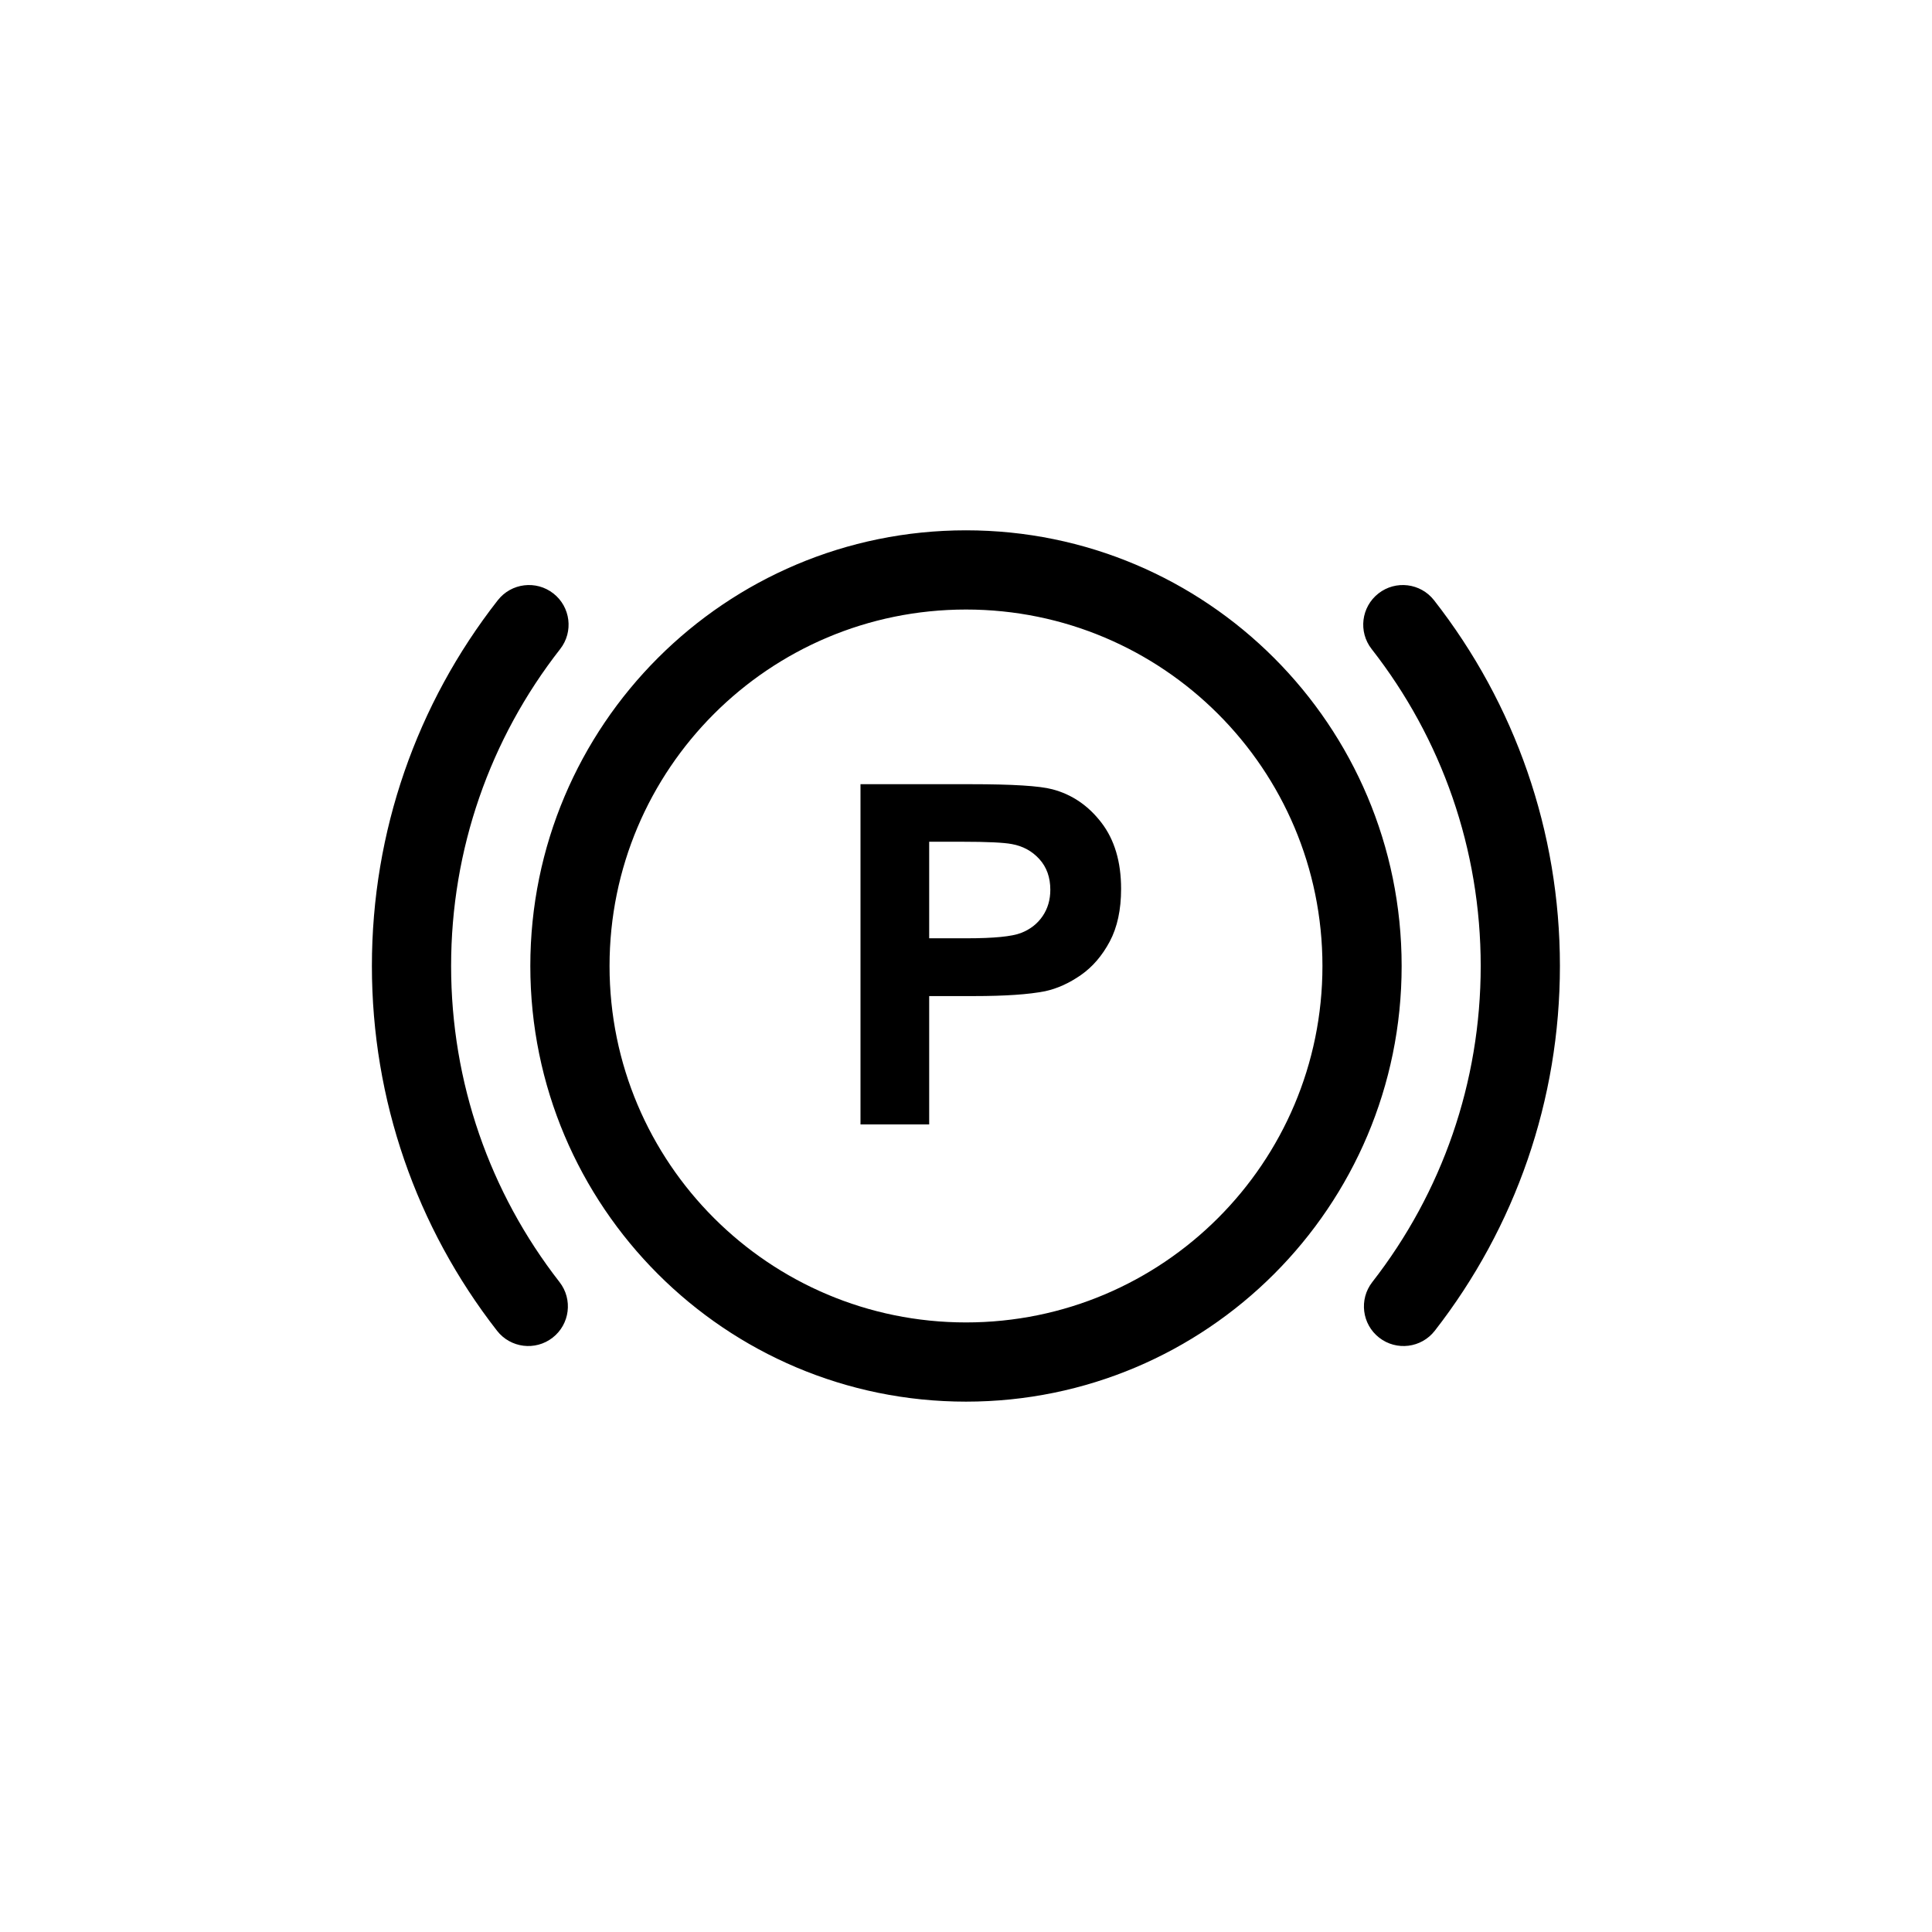 <?xml version="1.0" encoding="UTF-8"?>
<!-- Uploaded to: SVG Repo, www.svgrepo.com, Generator: SVG Repo Mixer Tools -->
<svg fill="#000000" width="800px" height="800px" version="1.1" viewBox="144 144 512 512" xmlns="http://www.w3.org/2000/svg">
 <path d="m400 284.54c-63.766 0-115.46 51.691-115.46 115.46 0 63.762 51.691 115.45 115.46 115.45 63.762 0 115.45-51.691 115.45-115.45 0-63.766-51.691-115.46-115.45-115.46zm0 20.992c52.168 0 94.461 42.293 94.461 94.465 0 52.168-42.293 94.461-94.461 94.461-52.172 0-94.465-42.293-94.465-94.461 0-52.172 42.293-94.465 94.465-94.465zm-124.08-2.461c3.57-4.566 10.168-5.371 14.73-1.801 4.566 3.574 5.375 10.168 1.801 14.734-18.625 23.816-28.902 53.105-28.902 83.992 0 30.789 10.215 59.992 28.734 83.77 3.562 4.574 2.742 11.168-1.832 14.73s-11.168 2.742-14.73-1.832c-21.367-27.43-33.164-61.164-33.164-96.668 0-35.617 11.871-69.449 33.363-96.926zm233.38-1.801c4.566-3.57 11.16-2.766 14.734 1.801 21.488 27.477 33.359 61.309 33.359 96.926 0 35.504-11.797 69.238-33.164 96.668-3.562 4.574-10.156 5.394-14.73 1.832-4.574-3.562-5.391-10.156-1.832-14.73 18.523-23.777 28.734-52.98 28.734-83.77 0-30.887-10.277-60.176-28.902-83.992-3.574-4.566-2.766-11.16 1.801-14.734zm-108.05 50.551c11.07 0 18.285 0.449 21.648 1.352 5.164 1.355 9.492 4.297 12.977 8.824 3.484 4.531 5.227 10.387 5.227 17.559 0 5.535-1.004 10.191-3.012 13.961-2.012 3.773-4.562 6.734-7.656 8.887-3.098 2.152-6.242 3.578-9.441 4.273-4.348 0.863-10.641 1.293-18.879 1.293h-11.871v34.012h-18.203v-90.16zm-2.215 15.25h-8.793v25.586h9.961c7.176 0 11.973-0.473 14.395-1.414 2.418-0.945 4.312-2.422 5.688-4.43 1.371-2.008 2.059-4.344 2.059-7.012 0-3.277-0.961-5.984-2.891-8.117-1.926-2.133-4.367-3.465-7.316-3.996-2.176-0.41-6.539-0.617-13.102-0.617z"/>
</svg>